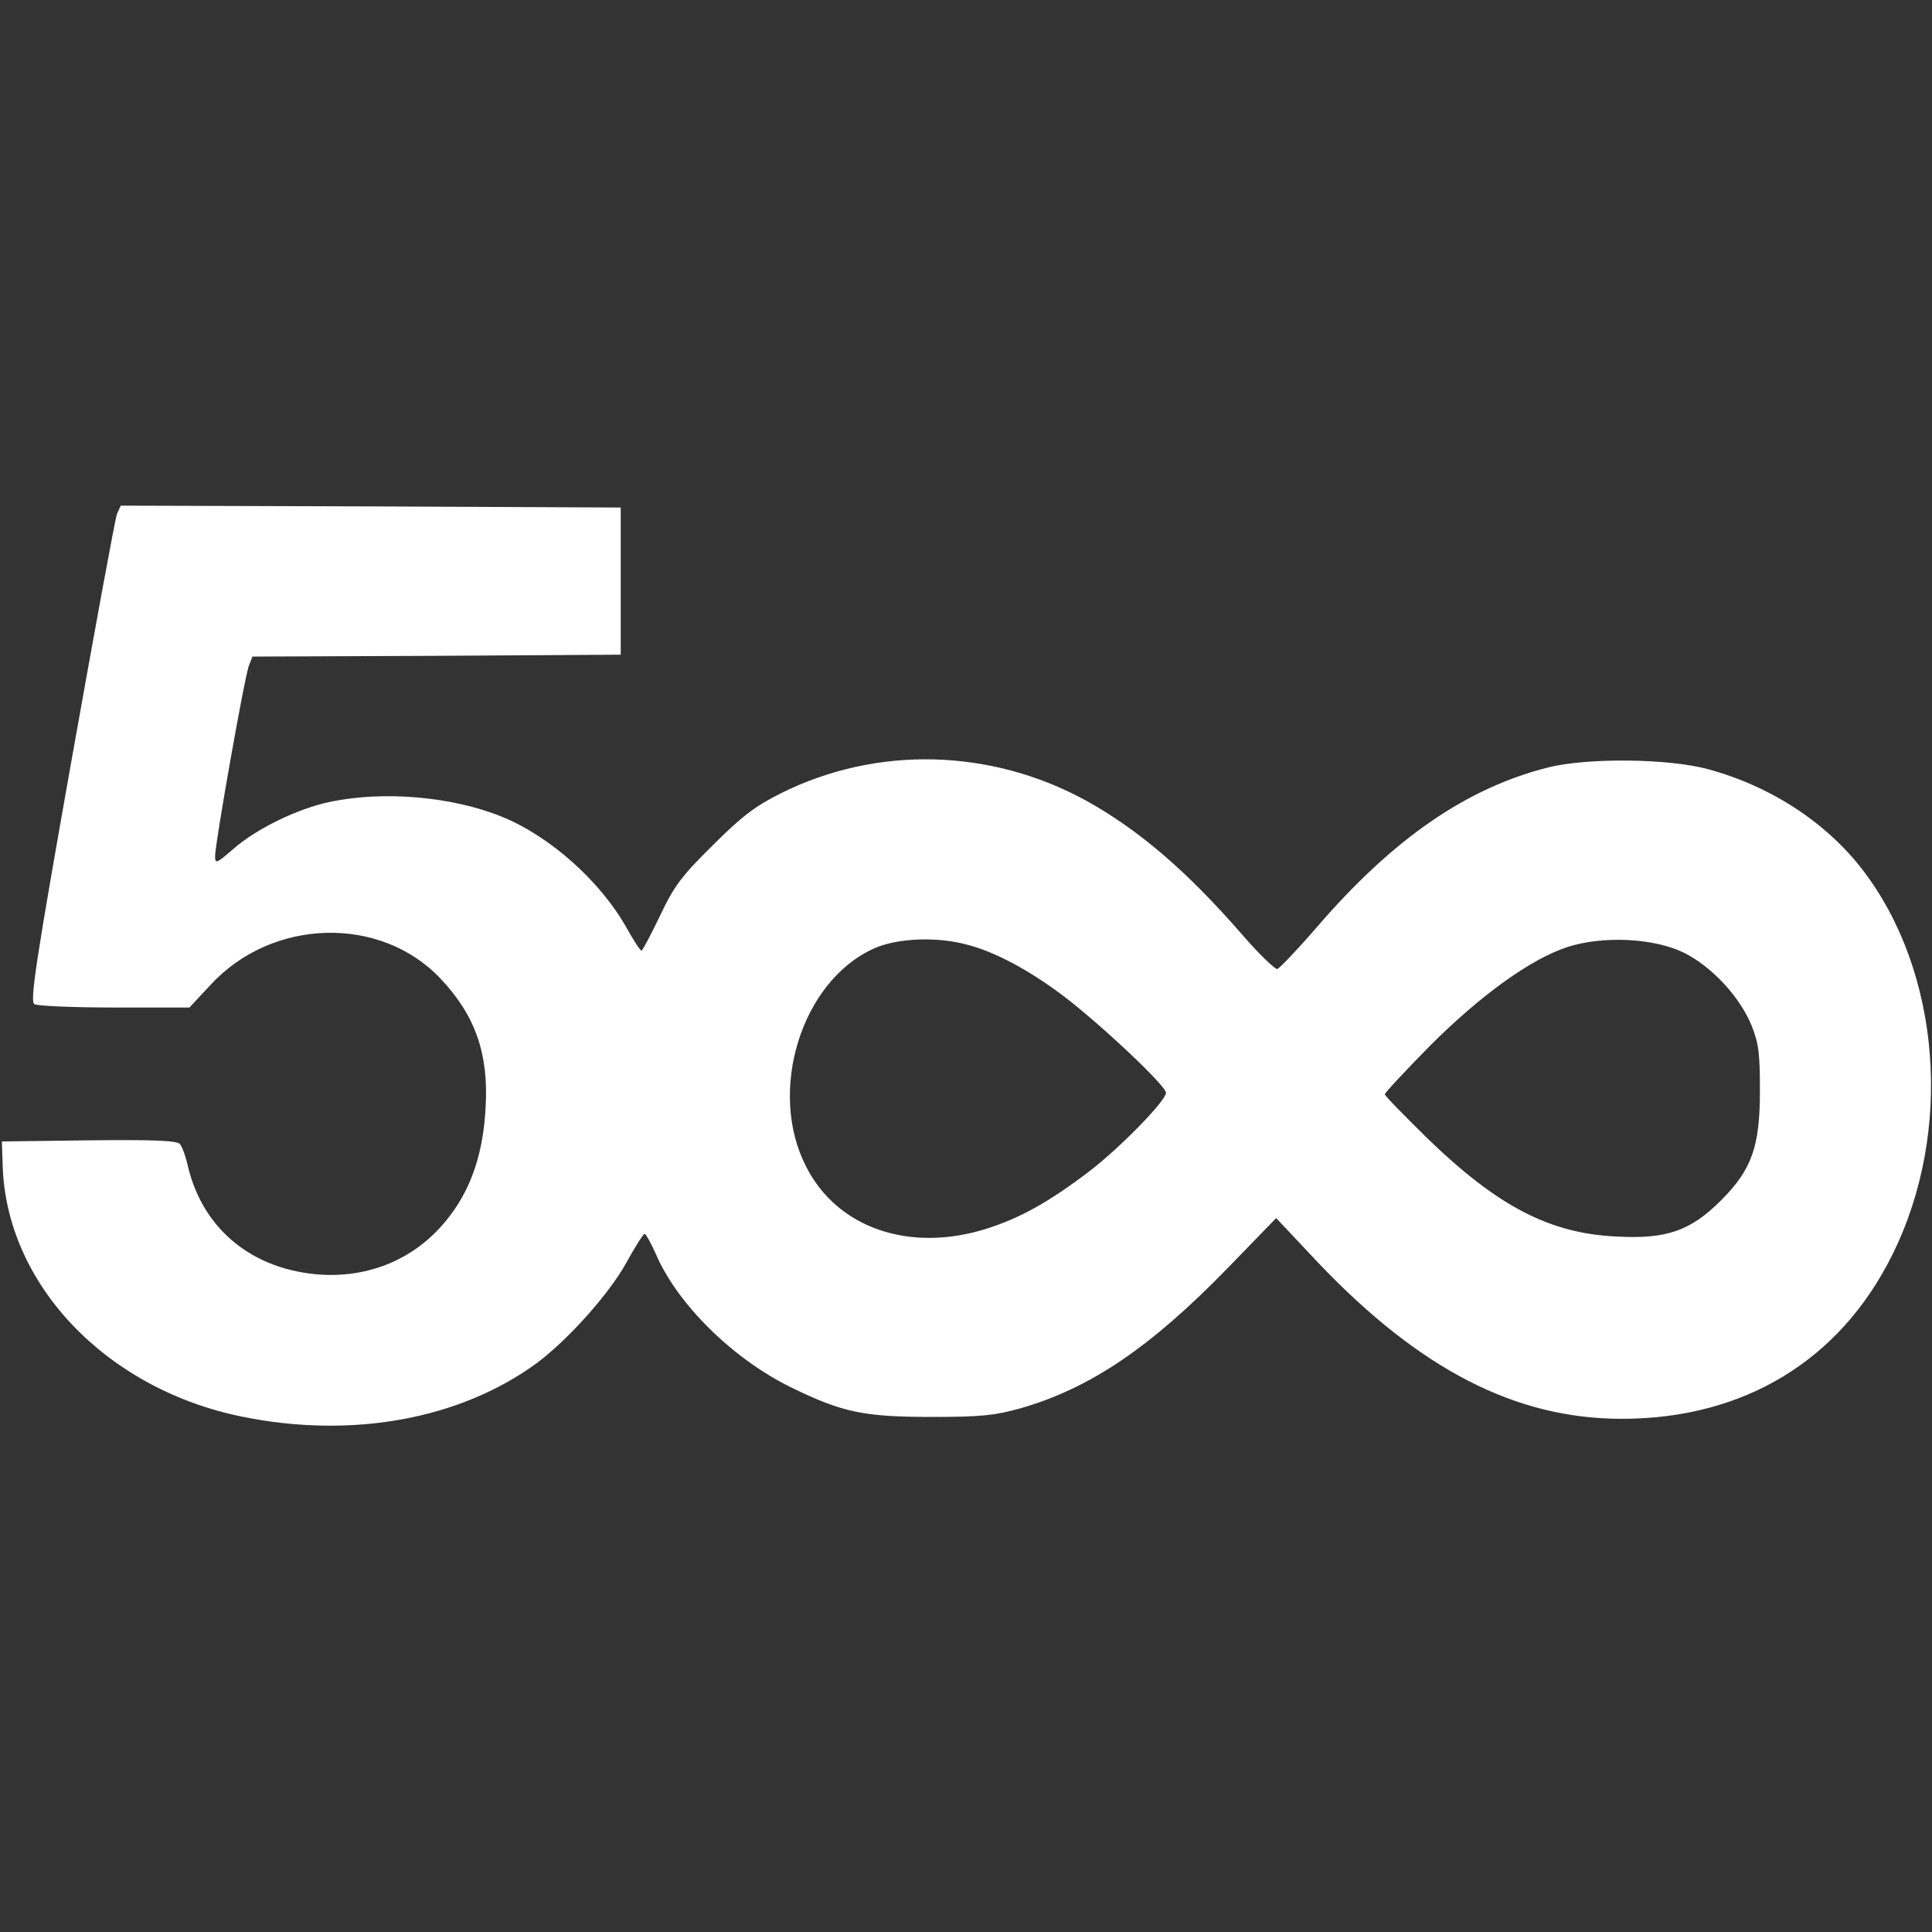 <svg version="1.0" xmlns="http://www.w3.org/2000/svg"
 width="512pt" height="512pt" viewBox="0 0 512 512"
 preserveAspectRatio="xMidYMid meet">

<rect x="0" y="0" width="512" height="512" fill="#333333" stroke="none"/>

<g transform="translate(0,512) scale(0.1,-0.1)"
fill="#fff" stroke="none">
<path d="M310 3758 c-5 -13 -59 -308 -121 -656 -94 -530 -110 -635 -98 -643 8
-5 103 -9 212 -9 l199 0 56 60 c163 177 450 185 609 17 93 -98 128 -200 120
-341 -6 -117 -36 -209 -91 -283 -82 -112 -206 -169 -345 -161 -180 12 -311
118 -352 283 -6 28 -16 56 -22 63 -7 9 -64 12 -241 10 l-231 -3 2 -61 c8 -315
272 -594 633 -668 293 -60 580 -7 783 142 83 62 192 184 237 266 23 42 45 76
48 76 4 0 17 -24 30 -53 57 -133 203 -277 357 -353 137 -67 193 -79 375 -79
131 0 167 4 235 23 184 53 344 161 549 372 l128 132 110 -117 c270 -284 524
-415 806 -415 323 0 578 154 717 435 162 326 129 749 -79 1020 -97 126 -244
222 -411 267 -105 28 -315 30 -419 5 -218 -54 -414 -189 -617 -425 -51 -59
-98 -108 -104 -110 -6 -1 -48 39 -93 91 -147 169 -274 278 -415 356 -253 138
-554 145 -807 19 -68 -34 -104 -61 -181 -138 -83 -82 -102 -107 -140 -187 -24
-50 -46 -92 -49 -92 -3 -1 -21 27 -40 61 -70 124 -204 243 -331 294 -131 53
-312 69 -454 39 -87 -18 -197 -72 -258 -126 -43 -37 -47 -39 -47 -18 0 34 79
481 90 506 l9 23 488 2 488 3 0 195 0 195 -663 3 -662 2 -10 -22z m2255 -1142
c72 -19 159 -65 250 -133 97 -73 275 -240 275 -259 0 -21 -122 -146 -203 -208
-108 -82 -183 -124 -275 -153 -203 -63 -394 3 -476 166 -102 199 -13 488 177
576 61 29 169 34 252 11z m1898 -21 c74 -37 148 -117 179 -193 19 -48 22 -75
22 -172 0 -148 -21 -209 -103 -291 -81 -81 -144 -103 -276 -96 -178 8 -316 80
-502 260 -62 61 -113 113 -113 117 0 4 54 62 119 128 135 135 267 230 364 262
95 31 231 24 310 -15z"/>
</g>
</svg>
